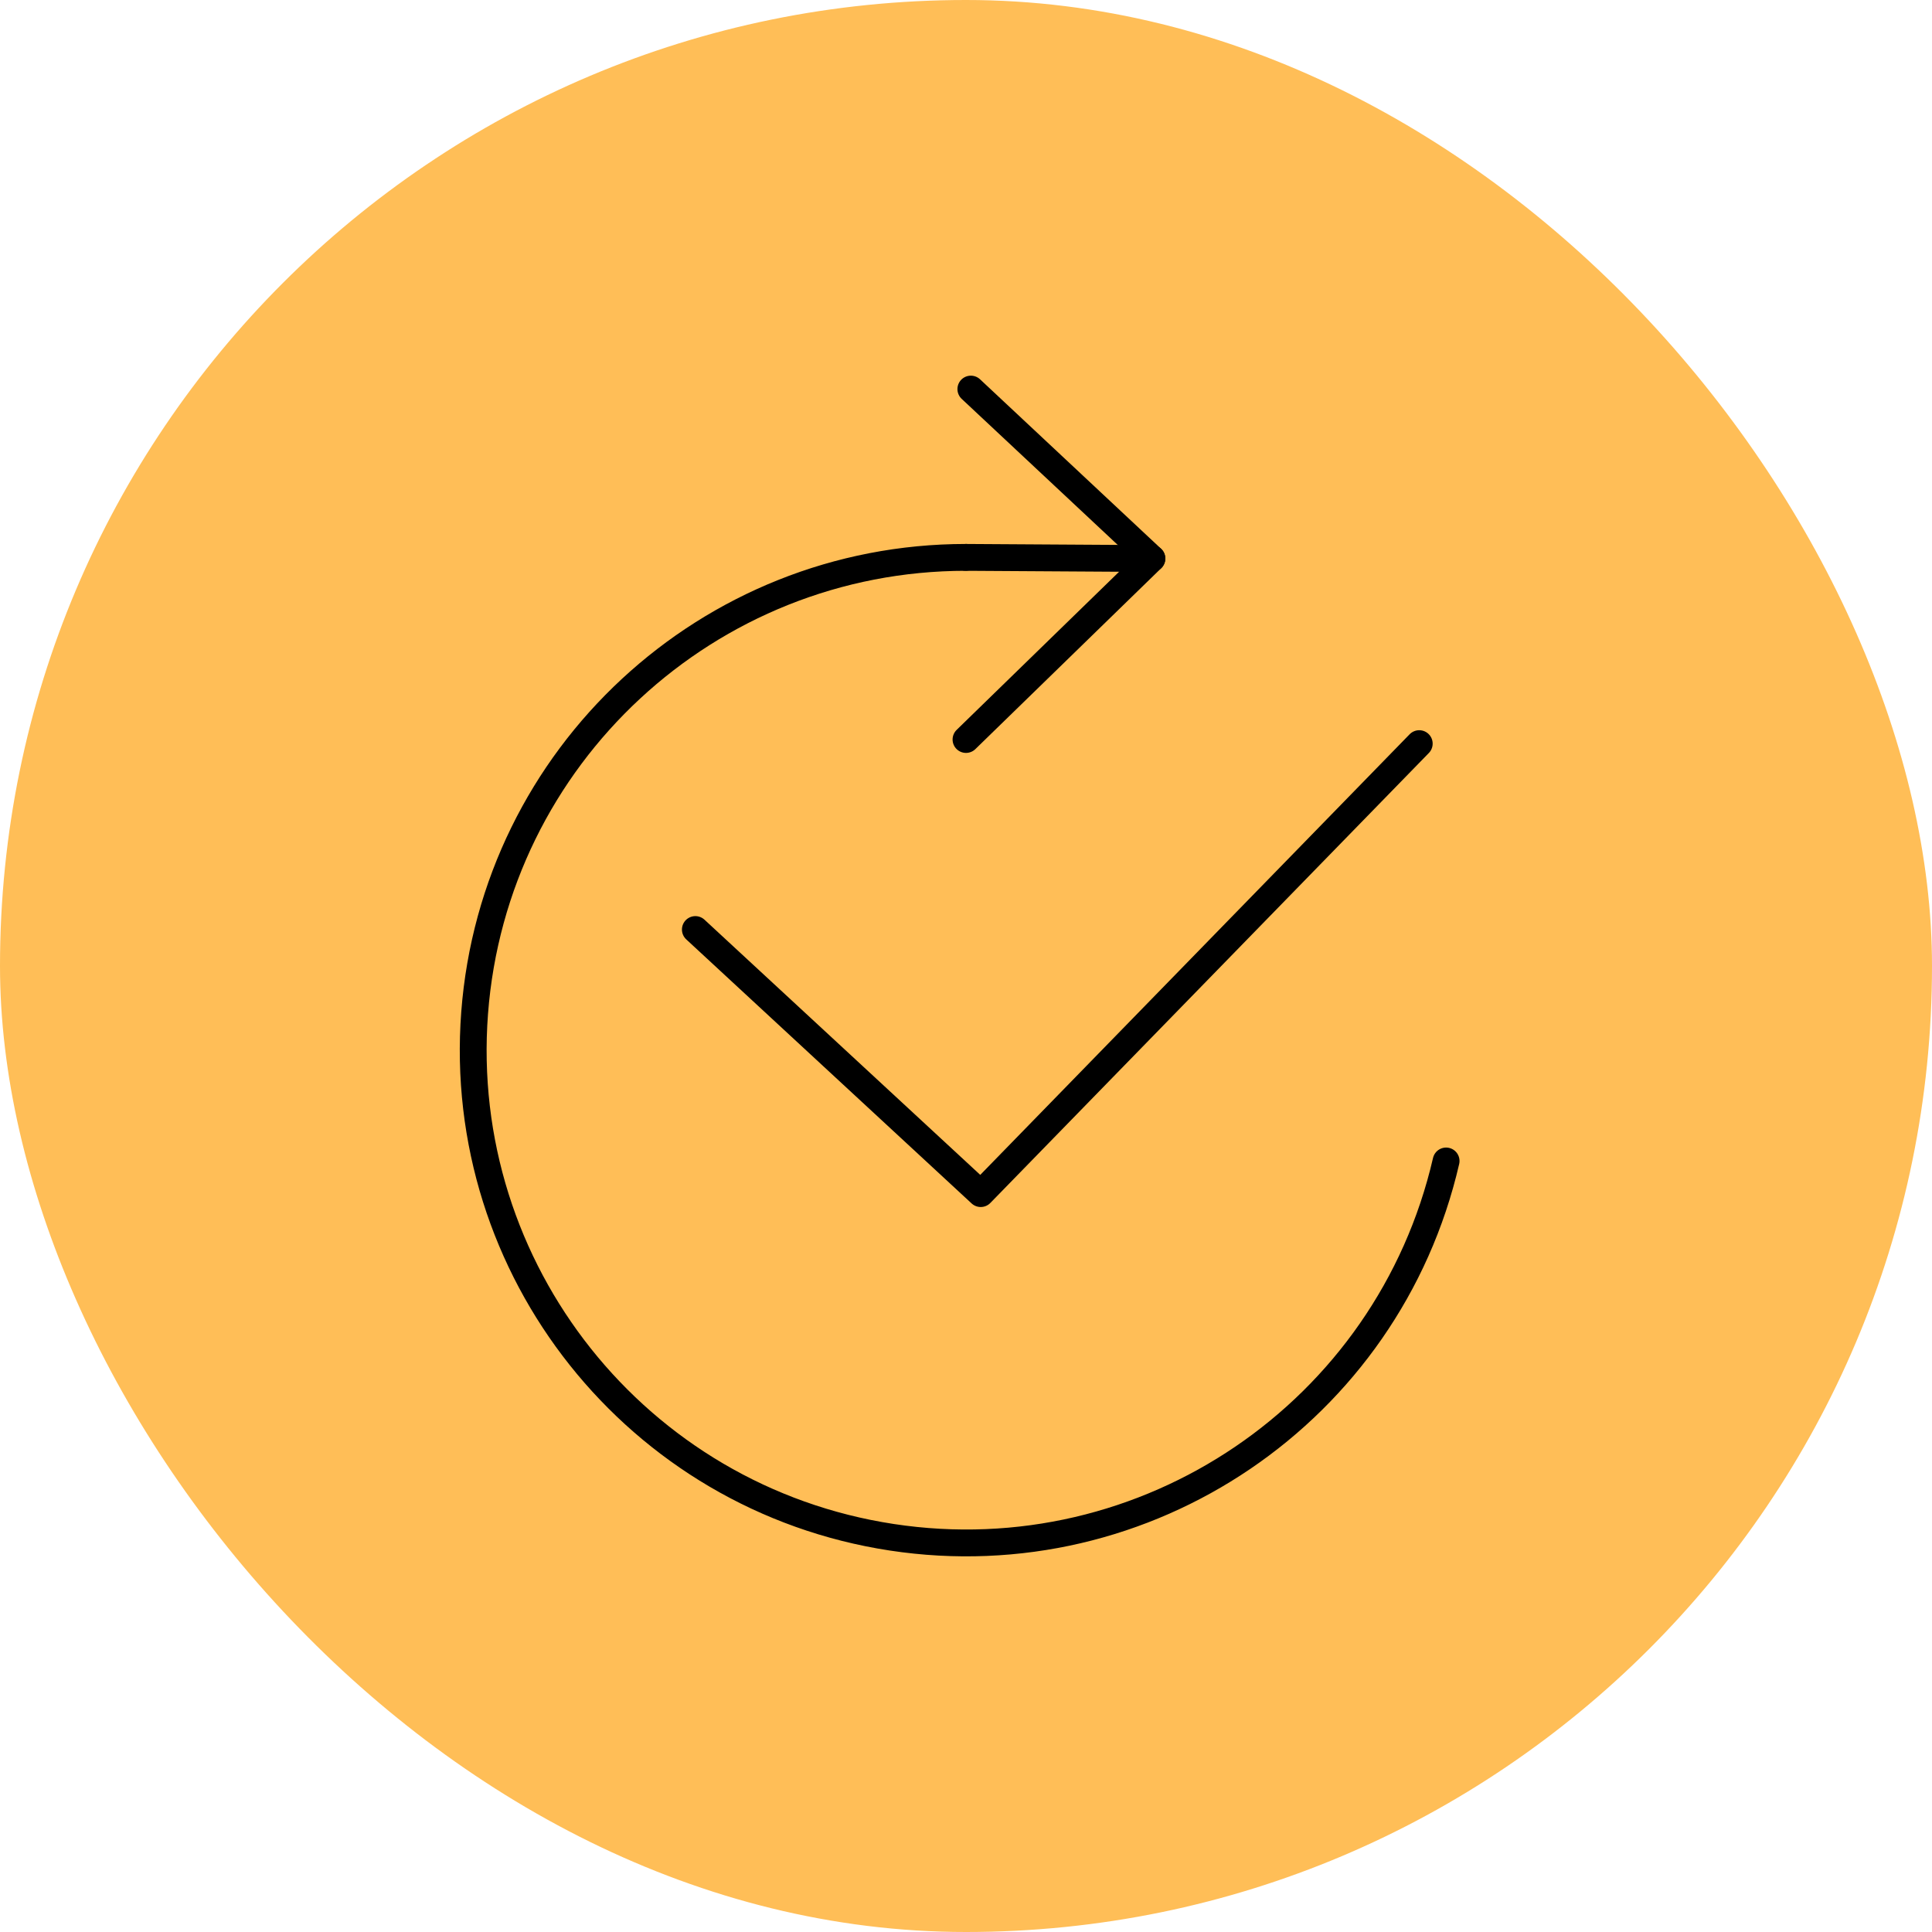 <!DOCTYPE svg PUBLIC "-//W3C//DTD SVG 1.1//EN" "http://www.w3.org/Graphics/SVG/1.1/DTD/svg11.dtd">
<!-- Uploaded to: SVG Repo, www.svgrepo.com, Transformed by: SVG Repo Mixer Tools -->
<svg width="800px" height="800px" viewBox="-12 -12 72.00 72.00" id="a" xmlns="http://www.w3.org/2000/svg" fill="#000000">
<g id="SVGRepo_bgCarrier" stroke-width="0">
<rect x="-12" y="-12" width="72.00" height="72.00" rx="36" fill="#ffbe57" strokewidth="0"/>
</g>
<g id="SVGRepo_tracerCarrier" stroke-linecap="round" stroke-linejoin="round"/>
<g id="SVGRepo_iconCarrier">
<defs>
<style>.f{fill:none;stroke:#000000;stroke-linecap:round;stroke-linejoin:round;}</style>
</defs>
<path id="b" class="f" d="M13.914,22.641l10.635,9.841L40.891,15.713"/>
<path id="c" class="f" d="M41.892,31.266c-2.16,9.357-11.166,15.47-20.66,14.023-9.494-1.447-16.269-9.965-15.544-19.541,.726-9.576,8.707-16.976,18.311-16.976"/>
<path id="d" class="f" d="M24.181,2.5l6.747,6.315-6.928,6.744"/>
<path id="e" class="f" d="M24,8.772l6.928,.043"/>
</g>
</svg>